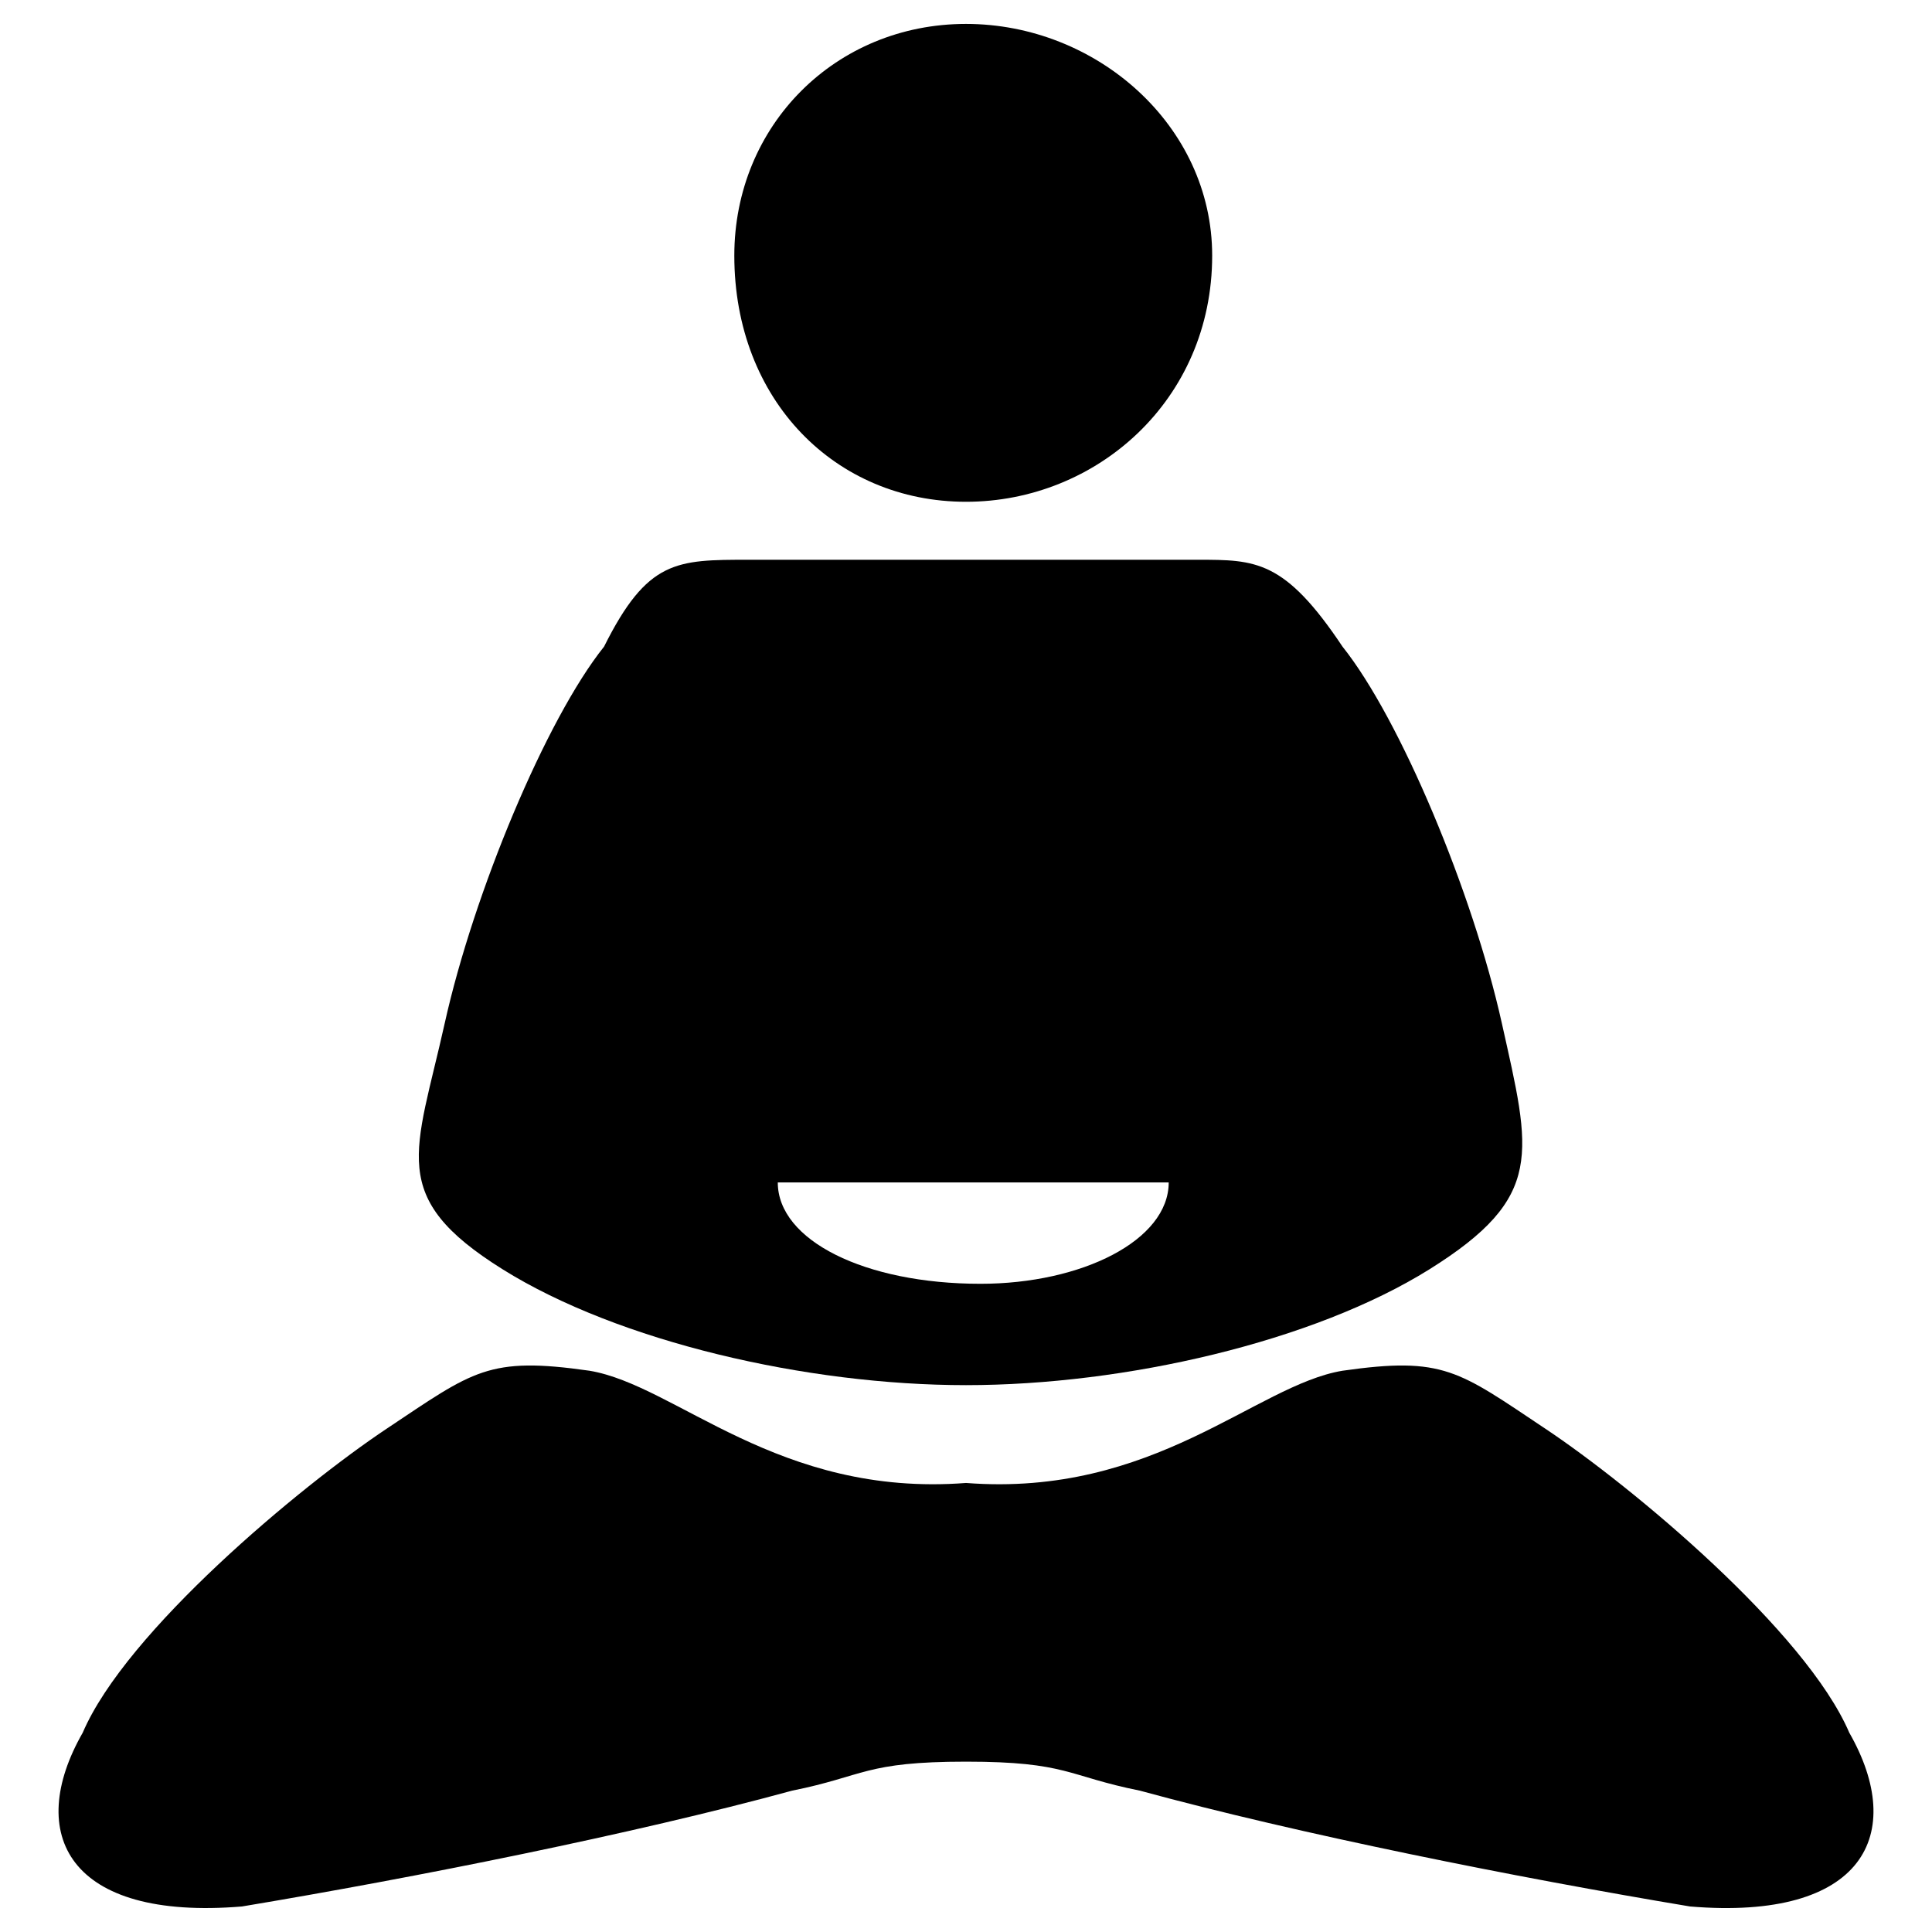 <?xml version="1.0" encoding="UTF-8"?>
<svg width="100pt" height="100pt" version="1.1" viewBox="0 0 100 100" xmlns="http://www.w3.org/2000/svg">
 <g fill-rule="evenodd">
  <path d="m50 1.238c6.746 0 12.742 5.246 12.742 11.992 0 7.496-5.996 12.742-12.742 12.742s-11.992-5.246-11.992-12.742c0-6.746 5.246-11.992 11.992-11.992z"/>
  <path d="m38.758 28.973h23.234c3 0 4.496 0 7.496 4.496 2.996 3.75 6.746 12.742 8.246 19.488 1.5 6.746 2.25 8.992-3.746 12.742-6 3.746-15.742 5.996-23.988 5.996s-17.988-2.25-23.984-5.996c-5.996-3.746-4.496-5.996-2.996-12.742 1.5-6.746 5.246-15.738 8.246-19.488 2.246-4.496 3.742-4.496 7.492-4.496zm11.992 32.23h9.742c0 2.996-4.496 5.246-9.742 5.246-5.996 0-10.492-2.25-10.492-5.246z"/>
  <path d="m50 76.758c-9.742 0.75-14.988-5.059-19.488-5.809-5.246-0.75-5.996 0-10.492 2.996-4.496 2.996-13.492 10.492-15.738 15.738-3 5.246-0.75 9.742 8.242 8.996 8.992-1.5 20.238-3.746 28.48-5.996 3.746-0.75 3.746-1.5 8.996-1.5 5.246 0 5.246 0.75 8.996 1.5 8.242 2.25 19.484 4.496 28.48 5.996 8.992 0.75 11.242-3.746 8.242-8.996-2.25-5.246-11.242-12.742-15.738-15.738-4.496-2.996-5.246-3.746-10.492-2.996-4.496 0.746-9.746 6.559-19.488 5.809"/>
 </g>
</svg>
